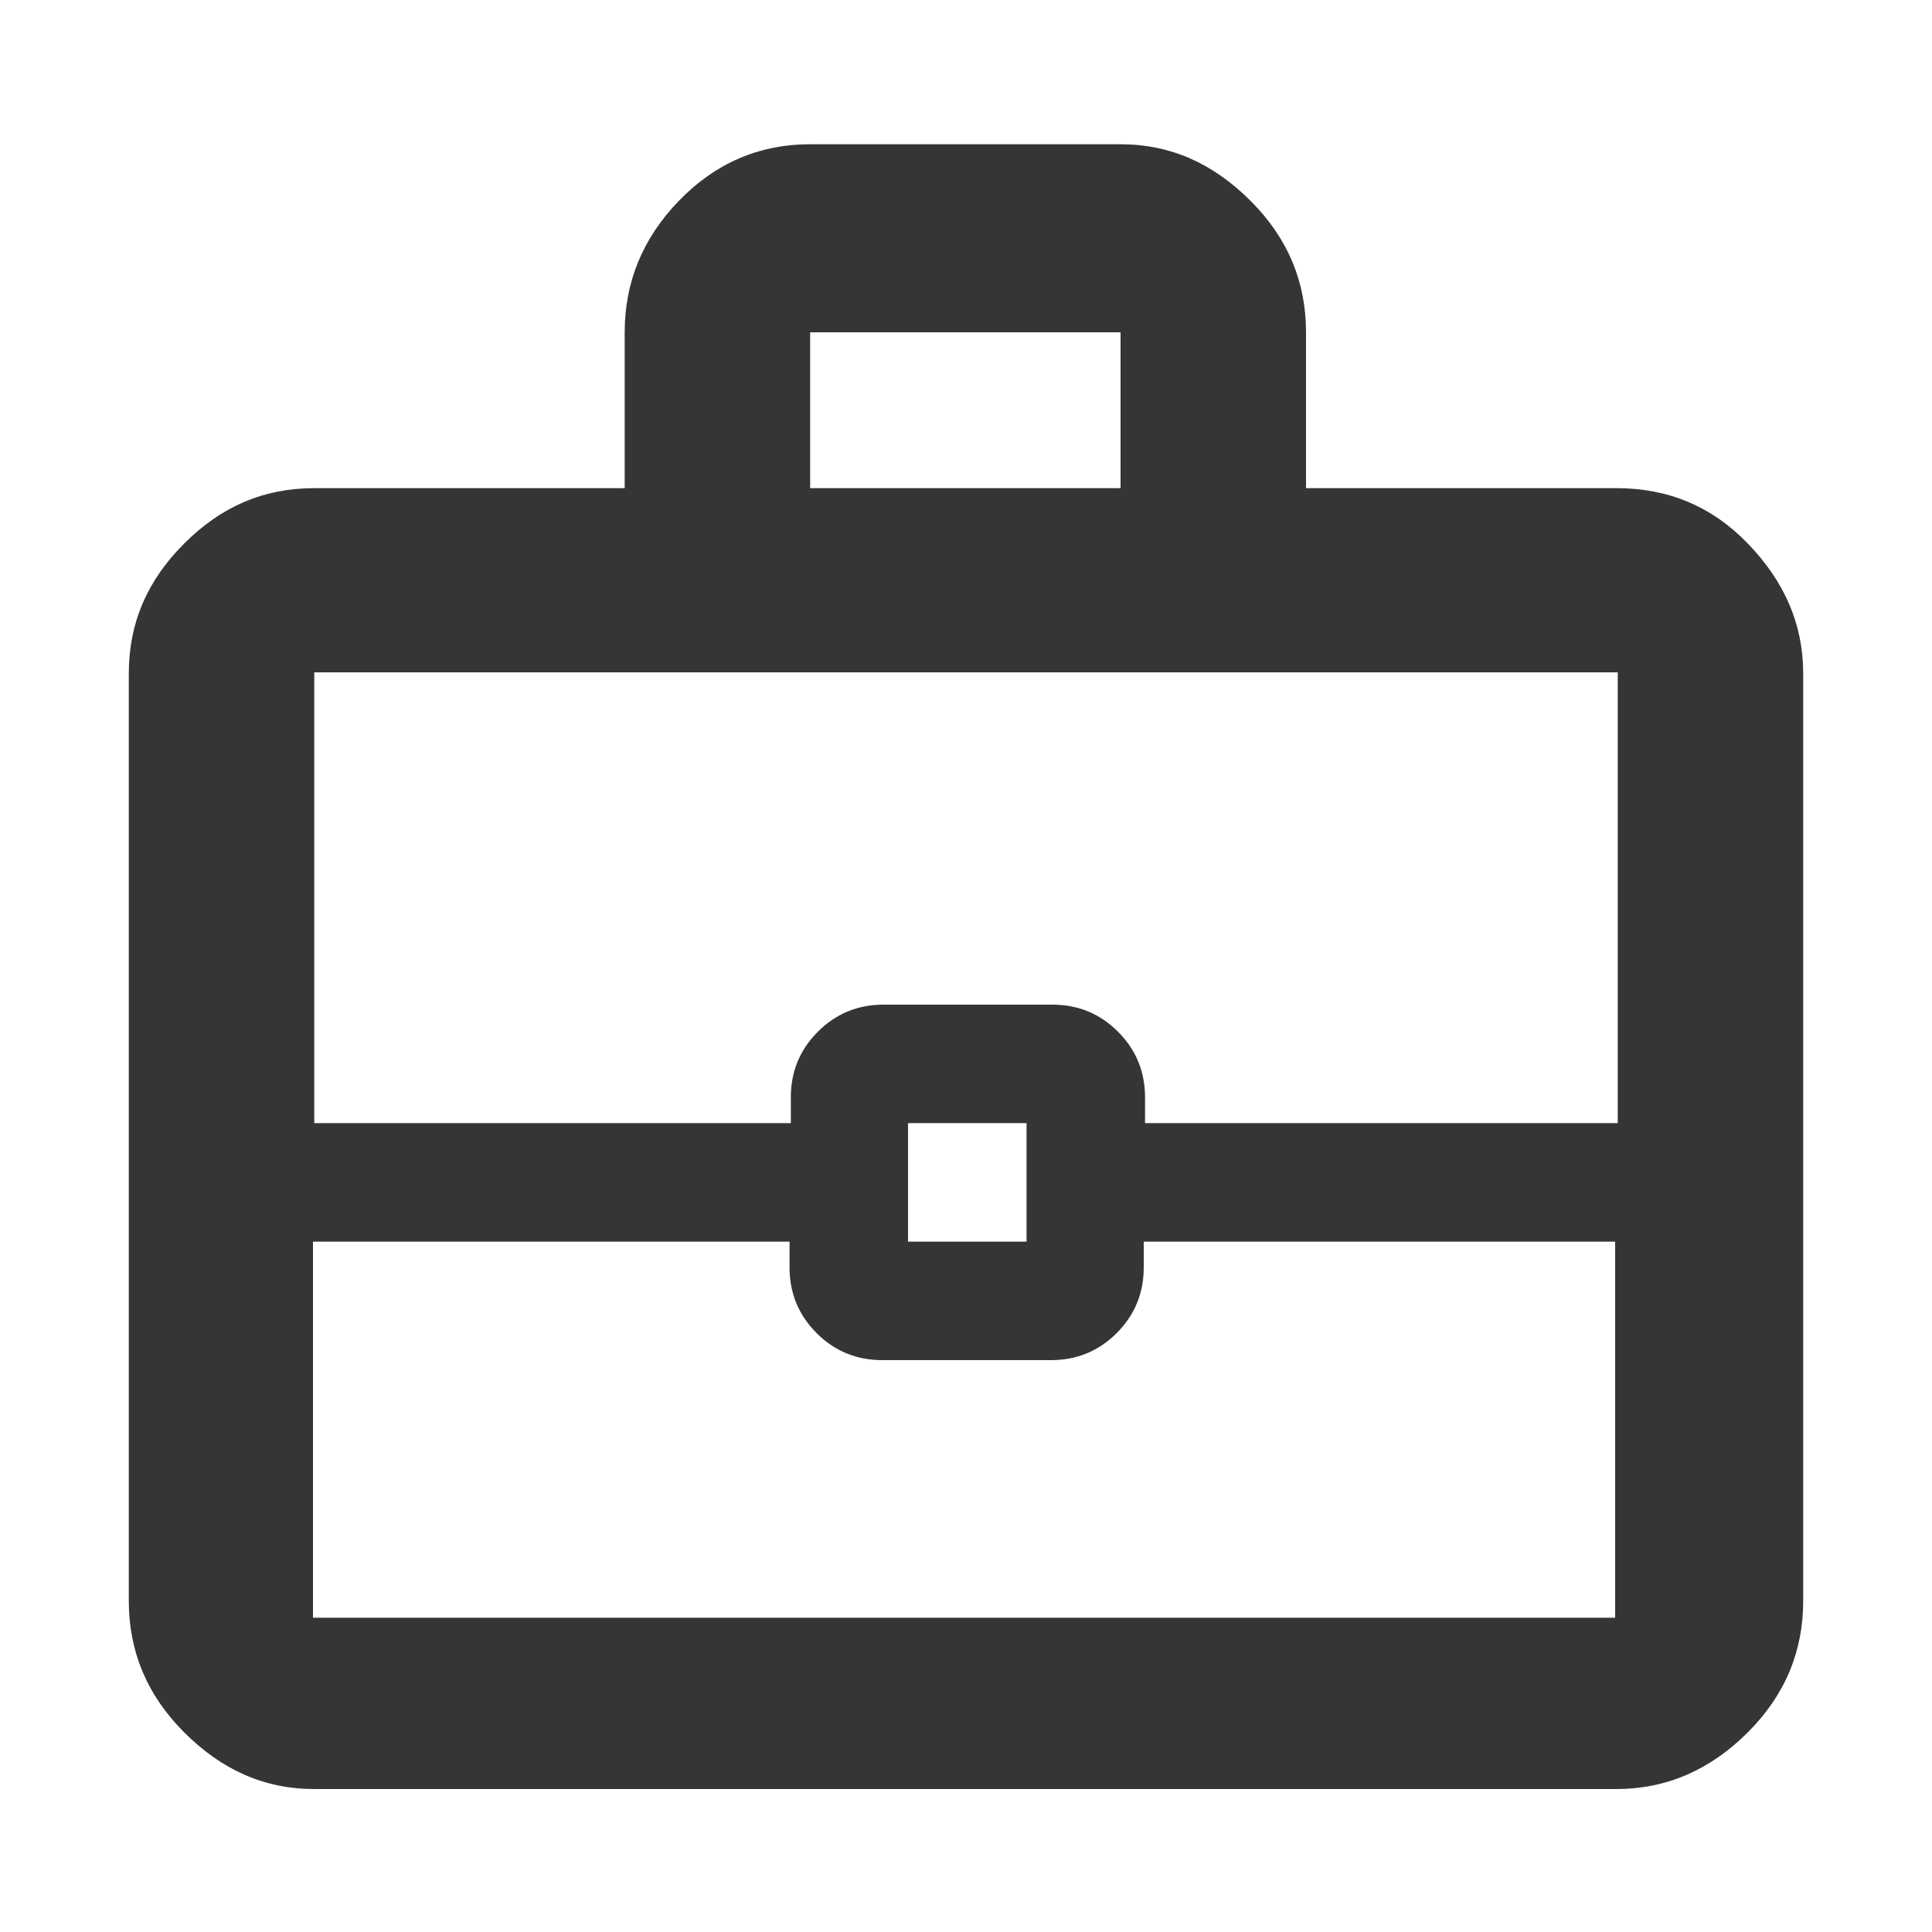 <?xml version="1.0" encoding="utf-8"?>
<!-- Generator: Adobe Illustrator 27.3.1, SVG Export Plug-In . SVG Version: 6.00 Build 0)  -->
<svg version="1.1" id="Layer_1" xmlns="http://www.w3.org/2000/svg" xmlns:xlink="http://www.w3.org/1999/xlink" x="0px" y="0px"
	 viewBox="0 0 150 150" enable-background="new 0 0 150 150" xml:space="preserve">
<g>
	<g>
		<rect x="0" fill="none" width="150" height="150"/>
	</g>
	<g>
		<rect x="10" y="10" fill="none" width="130" height="130"/>
	</g>
</g>
<g>
	<path fill="#343634" d="M48.5,37.9V25.8c0-3.9,1.4-7.3,4.2-10.2c2.8-2.9,6.2-4.4,10.2-4.4H87c3.9,0,7.2,1.5,10.1,4.4
		c2.9,2.9,4.3,6.3,4.3,10.2v12.1h24.1c4,0,7.4,1.4,10.2,4.3s4.3,6.2,4.3,10.1v72c0,3.9-1.4,7.3-4.3,10.2s-6.3,4.4-10.2,4.4H24.4
		c-3.9,0-7.2-1.5-10.1-4.4s-4.3-6.3-4.3-10.2v-72c0-3.9,1.4-7.2,4.3-10.1c2.9-2.9,6.2-4.3,10.1-4.3L48.5,37.9z M62.9,37.9H87V25.8
		H62.9V37.9z M125.5,96.4H88.8v2c0,2-0.7,3.7-2.1,5.1c-1.4,1.4-3.1,2.1-5.1,2.1H68.5c-2,0-3.7-0.7-5.1-2.1c-1.4-1.4-2.1-3.1-2.1-5.1
		v-2h-37v29.2h101.1V96.4z M70.5,96.4h9.2v-9.2h-9.2V96.4z M24.4,87.2h37v-2c0-2,0.7-3.7,2.1-5.1c1.4-1.4,3.1-2.1,5.1-2.1h13.1
		c2,0,3.7,0.7,5.1,2.1c1.4,1.4,2.1,3.1,2.1,5.1v2h36.7v-35H24.4L24.4,87.2z"/>
</g>
</svg>
